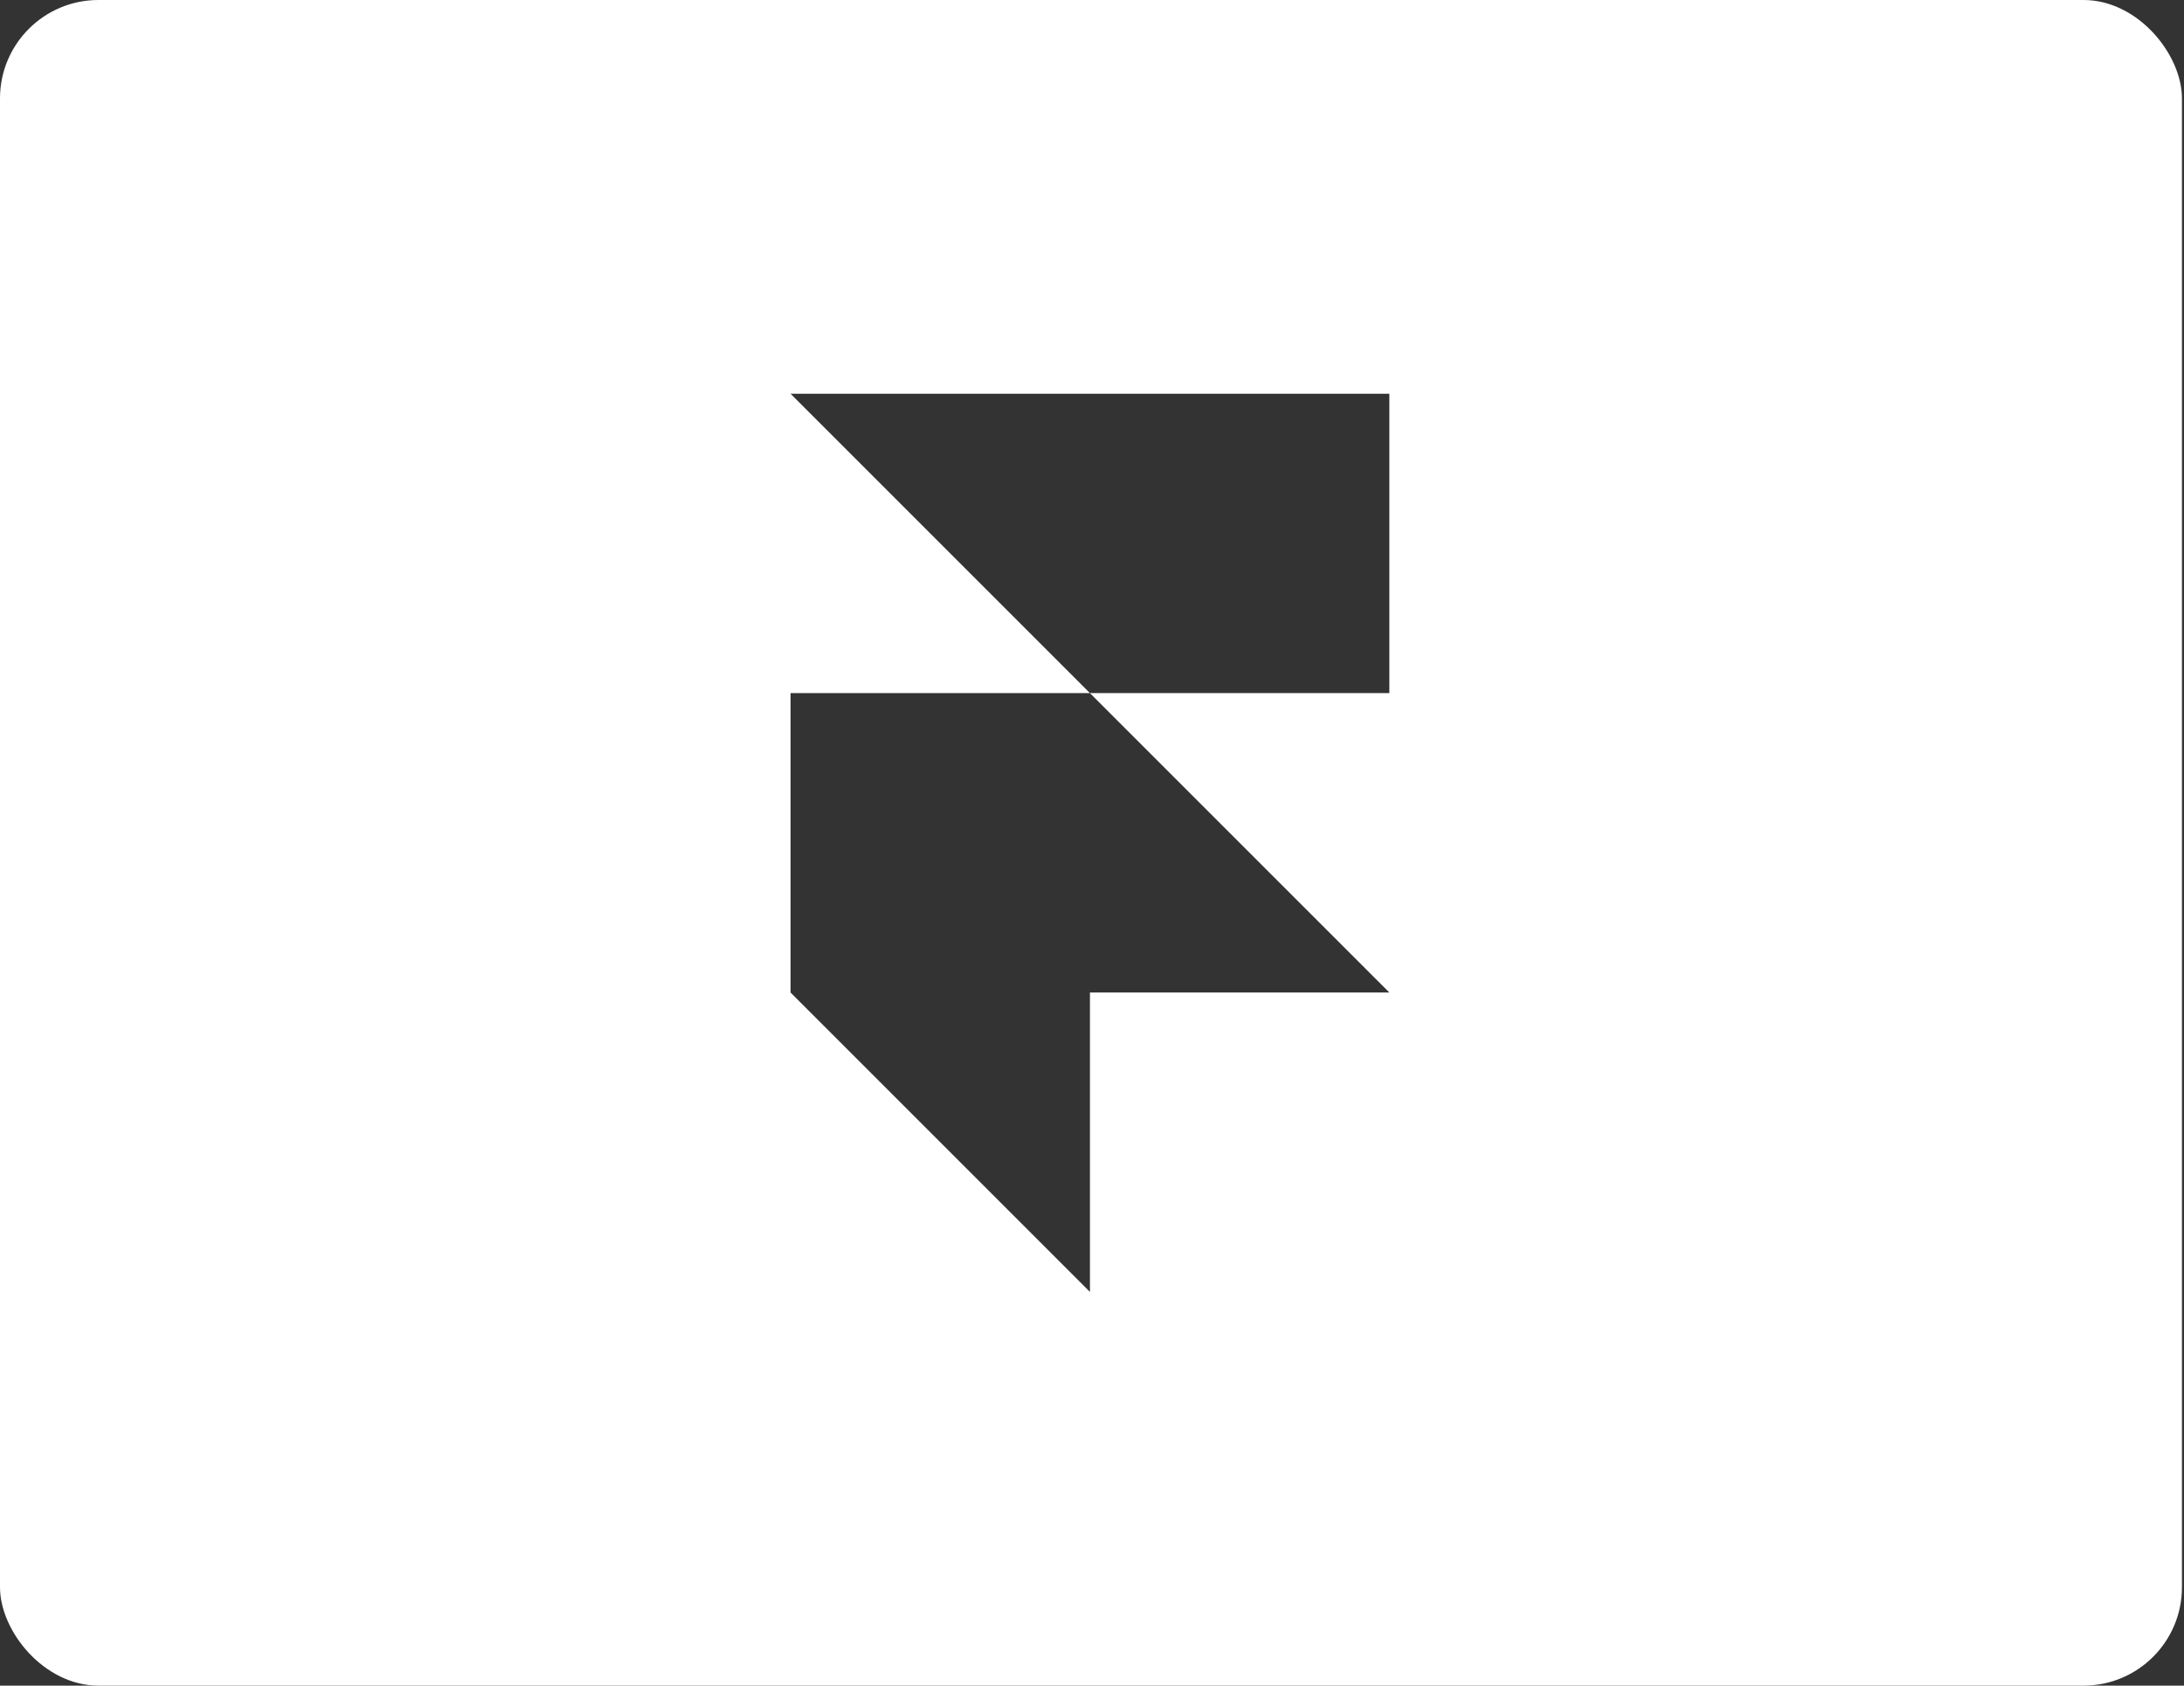 <svg width="355" height="274" viewBox="0 0 355 274" fill="none" xmlns="http://www.w3.org/2000/svg">
<rect x="0" y="0" width="355" height="274" fill="#333333" stroke="none"/>
<g clip-path="url(#clip0_140_3372)">
<path fill-rule="evenodd" clip-rule="evenodd" d="M354.833 0H-0.167V274H354.833V0ZM225.833 112.667V64H128.5L177.167 112.667H128.5V161.333L177.167 210V161.333H225.833L177.167 112.667H225.833Z" fill="white"/>
</g>
<defs>
<clipPath id="clip0_140_3372">
<rect width="354.667" height="274" rx="16" fill="white"/>
</clipPath>
</defs>
</svg>
